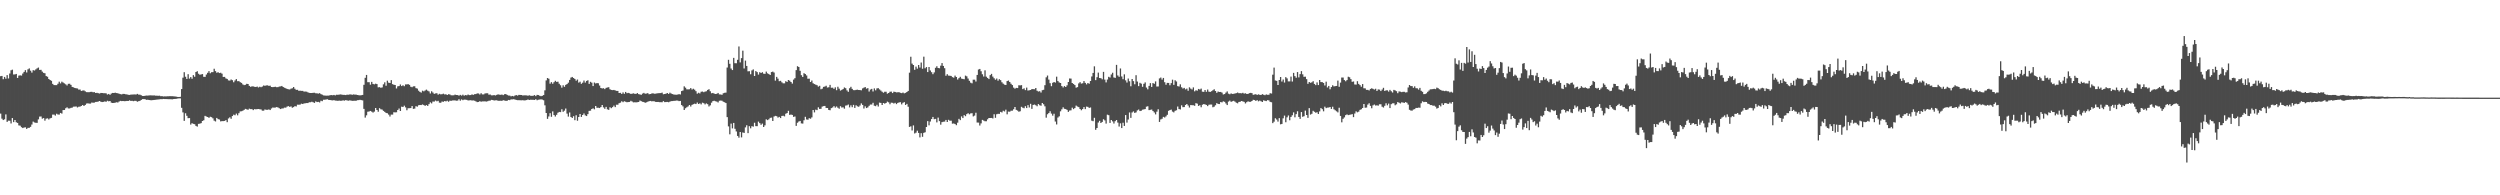 <?xml version="1.0" encoding="UTF-8"?>
<svg xmlns="http://www.w3.org/2000/svg" width="1920" height="150">
  <path d="M0 58.535h1v28.698H0zM1 58.310h1v32.848H1zM2 60.829h1v31.391H2zM3 59.094h1v32.543H3zM4 60.430h1v27.410H4zM5 57.688h1v35.911H5zM6 60.240h1v32.448H6zM7 56.493h1v36.231H7zM8 53.977h1v40.861H8zM9 53.503h1v37.168H9zM10 57.178h1v36.606H10zM11 57.159h1v35.007H11zM12 56.789h1v37.105H12zM13 59.867h1v34.562H13zM14 58.044h1v38.259H14zM15 57.876h1v38.645H15zM16 58.039h1v39.660H16zM17 56.455h1v41.882H17zM18 55.190h1v42.734H18zM19 53.886h1v43.890H19zM20 55.676h1v43.353H20zM21 53.265h1v44.962H21zM22 52.551h1v45.580H22zM23 54.271h1v43.138H23zM24 55.766h1v39.853H24zM25 53.874h1v39.492H25zM26 54.150h1v39.922H26zM27 53.285h1v41.007H27zM28 52.497h1v41.864H28zM29 51.892h1v39.815H29zM30 53.705h1v35.820H30zM31 53.630h1v35.822H31zM32 54.965h1v36.159H32zM33 55.937h1v34.752H33zM34 56.254h1v36.418H34zM35 58.403h1v32.744H35zM36 58.935h1v31.948H36zM37 60.684h1v31.059H37zM38 61.438h1v29.443H38zM39 62.048h1v28.464H39zM40 64.411h1v23.592H40zM41 65.335h1v22.674H41zM42 65.373h1v23.424H42zM43 65.367h1v21.990H43zM44 64.315h1v23.642H44zM45 62.733h1v25.278H45zM46 64.043h1v22.679H46zM47 62.702h1v24.567H47zM48 63.406h1v21.137H48zM49 64.057h1v20.409H49zM50 64.774h1v18.360H50zM51 65.649h1v16.757H51zM52 64.381h1v18.946H52zM53 64.289h1v19.018H53zM54 65.176h1v17.659H54zM55 66.744h1v15.912H55zM56 67.080h1v14.828H56zM57 67.578h1v14.315H57zM58 67.809h1v13.958H58zM59 67.946h1v14.570H59zM60 68.826h1v13.153H60zM61 68.762h1v13.117H61zM62 69.827h1v11.533H62zM63 69.555h1v11.092H63zM64 69.407h1v12.019H64zM65 70.152h1v10.425H65zM66 70.739h1v8.749H66zM67 70.817h1v8.547H67zM68 70.803h1v8.747H68zM69 70.556h1v9.024H69zM70 70.508h1v8.243H70zM71 70.869h1v8.034H71zM72 70.745h1v8.035H72zM73 71.444h1v6.849H73zM74 71.284h1v6.946H74zM75 71.587h1v6.394H75zM76 71.811h1v5.759H76zM77 71.356h1v6.840H77zM78 71.401h1v6.986H78zM79 71.592h1v6.645H79zM80 71.587h1v6.307H80zM81 71.671h1v6.513H81zM82 72.596h1v4.772H82zM83 72.143h1v5.663H83zM84 72.822h1v4.754H84zM85 71.842h1v6.995H85zM86 71.365h1v7.725H86zM87 71.443h1v7.593H87zM88 71.173h1v7.696H88zM89 71.459h1v7.058H89zM90 71.608h1v7.130H90zM91 72.009h1v5.985H91zM92 72.285h1v5.190H92zM93 72.507h1v5.163H93zM94 72.081h1v5.465H94zM95 72.128h1v5.589H95zM96 72.374h1v5.281H96zM97 72.517h1v5.017H97zM98 72.794h1v4.767H98zM99 72.911h1v4.145H99zM100 72.667h1v4.847H100zM101 72.613h1v4.785H101zM102 72.561h1v5.159H102zM103 72.523h1v4.898H103zM104 72.617h1v4.843H104zM105 72.073h1v6.039H105zM106 72.674h1v5.036H106zM107 72.718h1v4.765H107zM108 73.140h1v3.611H108zM109 73.664h1v2.469H109zM110 73.708h1v2.401H110zM111 73.504h1v2.748H111zM112 73.347h1v3.339H112zM113 73.429h1v3.167H113zM114 73.247h1v3.571H114zM115 73.237h1v3.716H115zM116 73.255h1v3.765H116zM117 73.311h1v3.531H117zM118 73.260h1v3.497H118zM119 73.456h1v3.186H119zM120 73.455h1v3.022H120zM121 73.599h1v2.774H121zM122 73.468h1v2.833H122zM123 73.891h1v2.234H123zM124 73.854h1v2.348H124zM125 74.099h1v1.891H125zM126 73.980h1v2.087H126zM127 74.033h1v2.069H127zM128 73.929h1v2.223H128zM129 73.947h1v2.236H129zM130 73.835h1v2.362H130zM131 73.864h1v2.368H131zM132 73.900h1v2.380H132zM133 74.002h1v2.017H133zM134 74.092h1v1.885H134zM135 74.219h1v1.644H135zM136 74.451h1v1.208H136zM137 74.473h1v1.059H137zM138 74.358h1v1.233H138zM139 68.426h1v14.381H139zM140 59.669h1v26.667H140zM141 55.430h1v37.403H141zM142 58.910h1v28.091H142zM143 60.612h1v28.335H143zM144 56.966h1v33.830H144zM145 60.372h1v30.326H145zM146 59.206h1v36.470H146zM147 60.459h1v34.149H147zM148 57.708h1v37.427H148zM149 58.910h1v36.499H149zM150 55.308h1v41.347H150zM151 54.698h1v42.535H151zM152 56.616h1v38.526H152zM153 57.394h1v37.584H153zM154 57.124h1v37.453H154zM155 56.886h1v36.044H155zM156 58.985h1v33.369H156zM157 59.014h1v29.996H157zM158 57.253h1v32.247H158zM159 55.914h1v33.943H159zM160 54.627h1v35.886H160zM161 56.290h1v33.352H161zM162 55.446h1v34.545H162zM163 55.403h1v35.453H163zM164 52.777h1v39.895H164zM165 54.633h1v38.642H165zM166 55.878h1v34.696H166zM167 55.430h1v36.078H167zM168 56.118h1v35.704H168zM169 55.843h1v37.396H169zM170 56.565h1v36.472H170zM171 59.075h1v33.942H171zM172 59.035h1v33.826H172zM173 60.191h1v32.062H173zM174 60.622h1v33.235H174zM175 61.754h1v29.232H175zM176 61.893h1v28.214H176zM177 61.034h1v30.193H177zM178 61.587h1v27.550H178zM179 63.167h1v24.917H179zM180 61.810h1v26.697H180zM181 60.721h1v26.515H181zM182 62.354h1v26.196H182zM183 62.335h1v24.625H183zM184 63.145h1v22.419H184zM185 63.664h1v21.805H185zM186 64.837h1v20.210H186zM187 65.401h1v18.958H187zM188 65.147h1v18.462H188zM189 64.339h1v19.643H189zM190 64.526h1v19.823H190zM191 65.961h1v17.511H191zM192 66.639h1v17.200H192zM193 66.316h1v17.509H193zM194 66.356h1v18.215H194zM195 66.668h1v17.141H195zM196 66.813h1v17.170H196zM197 66.450h1v17.367H197zM198 67.181h1v16.514H198zM199 66.613h1v17.279H199zM200 66.963h1v17.104H200zM201 66.457h1v18.540H201zM202 65.623h1v19.392H202zM203 65.877h1v18.167H203zM204 65.565h1v18.778H204zM205 65.545h1v18.780H205zM206 65.961h1v18.073H206zM207 65.789h1v18.721H207zM208 66.837h1v16.480H208zM209 66.897h1v15.683H209zM210 66.768h1v15.945H210zM211 66.599h1v16.001H211zM212 66.962h1v15.245H212zM213 66.942h1v15.589H213zM214 66.479h1v16.654H214zM215 66.330h1v17.410H215zM216 65.978h1v17.326H216zM217 66.792h1v16.437H217zM218 67.365h1v15.262H218zM219 67.772h1v14.938H219zM220 68.311h1v13.536H220zM221 68.573h1v12.927H221zM222 68.688h1v13.391H222zM223 68.109h1v13.602H223zM224 67.787h1v14.955H224zM225 66.823h1v15.451H225zM226 68.172h1v13.348H226zM227 68.999h1v12.776H227zM228 68.961h1v11.426H228zM229 69.743h1v10.698H229zM230 69.632h1v10.696H230zM231 69.810h1v9.797H231zM232 69.779h1v10.118H232zM233 70.332h1v9.152H233zM234 70.321h1v8.968H234zM235 70.399h1v8.763H235zM236 70.904h1v8.274H236zM237 71.313h1v7.248H237zM238 71.437h1v7.115H238zM239 71.448h1v6.675H239zM240 71.261h1v7.272H240zM241 71.215h1v7.832H241zM242 71.625h1v6.243H242zM243 71.698h1v6.682H243zM244 71.867h1v6.387H244zM245 71.523h1v7.187H245zM246 72.296h1v5.071H246zM247 72.717h1v5.005H247zM248 73.251h1v3.366H248zM249 73.394h1v3.183H249zM250 73.469h1v2.911H250zM251 73.422h1v2.821H251zM252 73.437h1v3.297H252zM253 73.131h1v3.691H253zM254 73.005h1v4.007H254zM255 73.148h1v3.936H255zM256 72.900h1v4.013H256zM257 73.289h1v3.952H257zM258 72.766h1v4.572H258zM259 72.823h1v4.622H259zM260 72.644h1v4.640H260zM261 72.509h1v4.909H261zM262 72.657h1v4.725H262zM263 72.875h1v4.160H263zM264 72.862h1v4.444H264zM265 72.997h1v3.911H265zM266 72.682h1v4.447H266zM267 72.766h1v4.582H267zM268 72.560h1v4.551H268zM269 72.500h1v4.720H269zM270 72.793h1v4.652H270zM271 72.477h1v4.919H271zM272 72.652h1v4.715H272zM273 72.635h1v4.786H273zM274 72.976h1v3.953H274zM275 73.109h1v3.813H275zM276 73.276h1v3.386H276zM277 73.100h1v3.805H277zM278 72.911h1v4.176H278zM279 65.110h1v18.488H279zM280 59.748h1v30.566H280zM281 57.533h1v31.027H281zM282 63.118h1v22.675H282zM283 63.118h1v22.509H283zM284 65.006h1v20.209H284zM285 62.871h1v22.868H285zM286 64.451h1v22.025H286zM287 64.757h1v20.957H287zM288 64.277h1v18.666H288zM289 64.543h1v19.927H289zM290 67.054h1v18.766H290zM291 66.921h1v16.180H291zM292 67.438h1v16.504H292zM293 67.126h1v17.040H293zM294 64.749h1v20.418H294zM295 63.223h1v22.708H295zM296 65.846h1v20.902H296zM297 61.932h1v25.060H297zM298 63.484h1v24.528H298zM299 63.730h1v25.782H299zM300 61.525h1v26.488H300zM301 64.623h1v23.395H301zM302 65.056h1v21.157H302zM303 65.261h1v21.082H303zM304 67.935h1v18.303H304zM305 66.278h1v18.227H305zM306 66.105h1v17.244H306zM307 64.878h1v20.358H307zM308 66.123h1v15.812H308zM309 65.508h1v16.687H309zM310 66.192h1v14.941H310zM311 64.801h1v17.690H311zM312 64.804h1v19.887H312zM313 64.615h1v18.517H313zM314 65.162h1v17.932H314zM315 66.604h1v16.415H315zM316 66.953h1v14.515H316zM317 66.316h1v17.304H317zM318 66.276h1v17.127H318zM319 67.707h1v13.860H319zM320 68.066h1v13.836H320zM321 69.645h1v11.222H321zM322 70.531h1v10.085H322zM323 71.139h1v9.543H323zM324 69.645h1v10.598H324zM325 70.129h1v10.566H325zM326 69.492h1v11.829H326zM327 68.803h1v11.893H327zM328 69.658h1v11.724H328zM329 70.192h1v9.789H329zM330 71.800h1v6.787H330zM331 70.106h1v9.317H331zM332 71.079h1v6.899H332zM333 72.108h1v5.946H333zM334 71.712h1v5.500H334zM335 71.591h1v6.247H335zM336 72.700h1v4.709H336zM337 72.025h1v6.807H337zM338 72.436h1v6.517H338zM339 72.352h1v5.636H339zM340 71.934h1v6.238H340zM341 72.494h1v5.114H341zM342 72.372h1v5.482H342zM343 72.980h1v4.399H343zM344 72.364h1v5.773H344zM345 72.539h1v4.752H345zM346 73.145h1v4.329H346zM347 73.214h1v3.953H347zM348 73.140h1v3.953H348zM349 72.648h1v4.451H349zM350 72.970h1v4.375H350zM351 73.012h1v4.229H351zM352 73.467h1v2.709H352zM353 72.866h1v4.514H353zM354 73.402h1v2.914H354zM355 72.705h1v4.264H355zM356 73.450h1v3.041H356zM357 73.029h1v3.512H357zM358 73.204h1v3.493H358zM359 72.600h1v4.536H359zM360 73.061h1v3.989H360zM361 73.035h1v3.908H361zM362 72.510h1v4.676H362zM363 72.855h1v4.259H363zM364 72.358h1v5.016H364zM365 72.235h1v5.615H365zM366 71.733h1v6.724H366zM367 71.792h1v6.517H367zM368 72.545h1v5.187H368zM369 71.599h1v6.545H369zM370 72.497h1v5.368H370zM371 72.493h1v5.359H371zM372 71.765h1v6.074H372zM373 71.617h1v6.421H373zM374 71.641h1v6.140H374zM375 72.715h1v4.665H375zM376 72.580h1v4.667H376zM377 73.190h1v3.494H377zM378 73.236h1v3.617H378zM379 72.989h1v4.195H379zM380 73.309h1v3.749H380zM381 72.858h1v4.153H381zM382 72.435h1v4.976H382zM383 72.729h1v4.675H383zM384 72.785h1v4.575H384zM385 72.589h1v4.902H385zM386 73.054h1v3.886H386zM387 72.351h1v4.838H387zM388 72.225h1v5.251H388zM389 72.847h1v4.557H389zM390 73.372h1v3.356H390zM391 73.417h1v3.511H391zM392 73.998h1v2.364H392zM393 73.673h1v2.681H393zM394 73.960h1v2.242H394zM395 73.371h1v3.089H395zM396 73.013h1v3.747H396zM397 73.410h1v3.536H397zM398 72.856h1v4.118H398zM399 72.928h1v4.076H399zM400 72.985h1v4.056H400zM401 73.295h1v3.635H401zM402 73.217h1v3.947H402zM403 73.239h1v3.813H403zM404 73.291h1v3.537H404zM405 73.516h1v2.896H405zM406 73.174h1v3.632H406zM407 73.548h1v3.024H407zM408 73.603h1v3.029H408zM409 73.519h1v3.106H409zM410 73.027h1v3.757H410zM411 73.820h1v2.373H411zM412 72.878h1v4.111H412zM413 73.033h1v3.569H413zM414 73.539h1v2.929H414zM415 73.872h1v2.421H415zM416 73.587h1v2.932H416zM417 73.017h1v3.998H417zM418 69.363h1v11.514H418zM419 61.738h1v25.026H419zM420 59.909h1v31.365H420zM421 60.475h1v28.978H421zM422 64.270h1v22.691H422zM423 63.053h1v26.649H423zM424 64.285h1v21.282H424zM425 63.154h1v25.197H425zM426 62.052h1v27.470H426zM427 62.857h1v25.292H427zM428 62.744h1v23.837H428zM429 64.310h1v21.630H429zM430 65.481h1v20.648H430zM431 67.352h1v16.560H431zM432 65.478h1v20.383H432zM433 66.670h1v18.304H433zM434 65.159h1v18.182H434zM435 64.576h1v22.651H435zM436 63.495h1v26.035H436zM437 61.400h1v24.948H437zM438 59.604h1v30.244H438zM439 59.099h1v31.542H439zM440 59.910h1v29.356H440zM441 60.603h1v31.688H441zM442 61.944h1v26.570H442zM443 61.092h1v31.636H443zM444 63.453h1v26.404H444zM445 62.733h1v24.799H445zM446 64.334h1v25.494H446zM447 63.514h1v24.820H447zM448 61.860h1v25.299H448zM449 63.424h1v25.212H449zM450 62.179h1v26.952H450zM451 61.668h1v25.973H451zM452 64.388h1v20.775H452zM453 62.842h1v22.128H453zM454 63.493h1v20.222H454zM455 66.120h1v17.098H455zM456 63.365h1v20.621H456zM457 64.114h1v17.308H457zM458 63.794h1v18.986H458zM459 63.926h1v18.789H459zM460 65.701h1v17.309H460zM461 67.571h1v14.663H461zM462 67.936h1v12.720H462zM463 67.742h1v14.719H463zM464 68.443h1v15.139H464zM465 67.479h1v14.601H465zM466 67.168h1v16.792H466zM467 66.946h1v17.452H467zM468 68.550h1v13.831H468zM469 69.047h1v14.025H469zM470 69.210h1v13.087H470zM471 69.085h1v12.018H471zM472 69.449h1v12.806H472zM473 69.776h1v10.634H473zM474 69.838h1v10.577H474zM475 71.402h1v7.863H475zM476 71.265h1v7.559H476zM477 72.134h1v5.655H477zM478 70.963h1v7.528H478zM479 72.047h1v5.741H479zM480 70.584h1v7.549H480zM481 71.574h1v6.969H481zM482 71.313h1v7.060H482zM483 71.631h1v6.668H483zM484 72.157h1v5.235H484zM485 71.932h1v6.056H485zM486 71.666h1v7.001H486zM487 72.056h1v6.483H487zM488 72.096h1v6.534H488zM489 71.492h1v6.999H489zM490 72.274h1v6.081H490zM491 72.529h1v4.688H491zM492 72.826h1v4.913H492zM493 71.884h1v6.302H493zM494 71.328h1v7.053H494zM495 72.012h1v6.916H495zM496 71.826h1v6.788H496zM497 71.515h1v6.642H497zM498 72.392h1v5.321H498zM499 72.173h1v5.356H499zM500 71.839h1v5.975H500zM501 71.612h1v6.108H501zM502 71.974h1v5.832H502zM503 71.940h1v6.297H503zM504 71.751h1v6.589H504zM505 71.585h1v6.693H505zM506 71.514h1v6.961H506zM507 71.473h1v7.014H507zM508 71.126h1v7.414H508zM509 72.392h1v5.299H509zM510 72.197h1v6.246H510zM511 71.914h1v6.498H511zM512 71.420h1v6.839H512zM513 72.152h1v6.384H513zM514 71.187h1v6.916H514zM515 71.833h1v5.860H515zM516 72.241h1v5.392H516zM517 72.628h1v4.849H517zM518 72.724h1v4.688H518zM519 72.741h1v4.470H519zM520 72.616h1v4.660H520zM521 72.288h1v5.369H521zM522 72.542h1v4.973H522zM523 69.952h1v10.753H523zM524 69.524h1v12.169H524zM525 66.316h1v18.151H525zM526 67.347h1v15.811H526zM527 68.625h1v13.738H527zM528 68.678h1v13.017H528zM529 68.533h1v12.116H529zM530 67.647h1v14.177H530zM531 68.771h1v11.751H531zM532 68.136h1v11.894H532zM533 68.854h1v10.746H533zM534 70.058h1v9.864H534zM535 71.950h1v6.782H535zM536 71.227h1v8.634H536zM537 71.705h1v7.641H537zM538 70.436h1v9.728H538zM539 70.281h1v8.553H539zM540 70.786h1v8.477H540zM541 70.370h1v9.812H541zM542 70.082h1v9.351H542zM543 69.081h1v10.953H543zM544 68.509h1v13.265H544zM545 70.100h1v10.789H545zM546 71.613h1v7.221H546zM547 71.381h1v6.267H547zM548 71.865h1v5.518H548zM549 72.167h1v5.613H549zM550 72.027h1v6.026H550zM551 71.372h1v7.303H551zM552 72.508h1v4.845H552zM553 72.569h1v4.614H553zM554 72.803h1v4.552H554zM555 71.650h1v6.484H555zM556 71.274h1v7.248H556zM557 71.133h1v8.022H557zM558 51.877h1v38.095H558zM559 45.915h1v51.138H559zM560 49.001h1v54.159H560zM561 52.636h1v42.295H561zM562 53.834h1v44.775H562zM563 44.417h1v50.014H563zM564 48.536h1v50.359H564zM565 48.573h1v52.400H565zM566 45.945h1v58.469H566zM567 35.709h1v70.038H567zM568 47.937h1v53.430H568zM569 44.656h1v60.848H569zM570 38.925h1v62.793H570zM571 52.582h1v49.515H571zM572 46.552h1v51.270H572zM573 50.626h1v45.566H573zM574 54.801h1v47.462H574zM575 54.705h1v42.206H575zM576 57.052h1v41.500H576zM577 54.059h1v42.853H577zM578 53.309h1v43.958H578zM579 58.390h1v35.873H579zM580 54.596h1v42.278H580zM581 55.391h1v41.508H581zM582 57.278h1v36.135H582zM583 55.429h1v39.119H583zM584 56.061h1v39.804H584zM585 55.440h1v39.503H585zM586 56.596h1v40.920H586zM587 56.743h1v39.512H587zM588 54.971h1v36.662H588zM589 56.311h1v35.939H589zM590 56.862h1v34.801H590zM591 57.616h1v32.898H591zM592 55.325h1v34.984H592zM593 54.983h1v37.920H593zM594 55.688h1v33.806H594zM595 61.914h1v27.087H595zM596 59.038h1v30.202H596zM597 60.427h1v29.895H597zM598 62.350h1v27.397H598zM599 62.045h1v28.638H599zM600 63.255h1v25.790H600zM601 64.023h1v24.870H601zM602 64.017h1v25.384H602zM603 62.379h1v24.970H603zM604 62.911h1v23.920H604zM605 61.460h1v23.625H605zM606 61.977h1v26.233H606zM607 62.983h1v24.970H607zM608 64.207h1v24.086H608zM609 61.155h1v28.592H609zM610 60.074h1v29.373H610zM611 53.846h1v42.803H611zM612 50.853h1v43.427H612zM613 51.481h1v41.853H613zM614 54.369h1v38.533H614zM615 57.740h1v37.040H615zM616 59.061h1v35.872H616zM617 56.206h1v36.157H617zM618 56.905h1v32.791H618zM619 57.963h1v33.790H619zM620 60.451h1v31.519H620zM621 60.433h1v30.326H621zM622 62.992h1v28.196H622zM623 61.853h1v28.323H623zM624 63.956h1v20.523H624zM625 64.551h1v21.781H625zM626 65.002h1v19.229H626zM627 65.457h1v19.117H627zM628 66.506h1v15.910H628zM629 65.902h1v17.771H629zM630 68.558h1v15.018H630zM631 68.121h1v13.768H631zM632 66.722h1v14.789H632zM633 66.443h1v14.904H633zM634 65.842h1v17.035H634zM635 67.231h1v15.700H635zM636 67.023h1v17.381H636zM637 65.200h1v19.490H637zM638 67.397h1v15.664H638zM639 67.329h1v15.214H639zM640 68.243h1v13.281H640zM641 67.085h1v15.530H641zM642 69.296h1v12.486H642zM643 66.599h1v16.152H643zM644 68.089h1v15.409H644zM645 69.582h1v11.973H645zM646 68.993h1v13.607H646zM647 68.407h1v14.003H647zM648 67.190h1v16.268H648zM649 67.725h1v13.394H649zM650 69.431h1v11.440H650zM651 70.492h1v9.778H651zM652 67.772h1v14.721H652zM653 66.642h1v14.264H653zM654 68.225h1v14.090H654zM655 69.199h1v11.337H655zM656 69.275h1v13.618H656zM657 69.013h1v11.841H657zM658 68.865h1v12.819H658zM659 69.103h1v12.945H659zM660 69.195h1v11.845H660zM661 69.385h1v10.016H661zM662 67.872h1v12.702H662zM663 67.325h1v16.003H663zM664 66.887h1v14.754H664zM665 68.107h1v14.887H665zM666 67.706h1v14.783H666zM667 70.280h1v10.983H667zM668 68.772h1v11.494H668zM669 68.270h1v12.017H669zM670 70.251h1v8.691H670zM671 67.898h1v13.307H671zM672 69.362h1v12.178H672zM673 67.887h1v12.588H673zM674 67.675h1v14.130H674zM675 68.638h1v10.145H675zM676 69.556h1v9.474H676zM677 70.446h1v10.207H677zM678 71.213h1v7.885H678zM679 70.454h1v9.174H679zM680 70.434h1v8.688H680zM681 71.933h1v6.113H681zM682 71.402h1v7.174H682zM683 70.429h1v9.666H683zM684 70.330h1v8.529H684zM685 71.475h1v7.478H685zM686 70.426h1v9.097H686zM687 70.610h1v8.347H687zM688 70.986h1v8.963H688zM689 70.876h1v8.183H689zM690 70.825h1v7.839H690zM691 71.281h1v7.228H691zM692 71.511h1v8.678H692zM693 71.043h1v7.890H693zM694 71.678h1v6.762H694zM695 71.318h1v9.304H695zM696 70.653h1v9.130H696zM697 69.858h1v12.123H697zM698 55.833h1v41.629H698zM699 43.559h1v53.469H699zM700 48.830h1v51.362H700zM701 49.920h1v46.389H701zM702 53.622h1v48.861H702zM703 51.141h1v50.764H703zM704 52.730h1v47.646H704zM705 49.931h1v52.151H705zM706 51.861h1v53.642H706zM707 48.020h1v54.295H707zM708 52.771h1v52.304H708zM709 43.505h1v58.547H709zM710 52.442h1v49.153H710zM711 51.529h1v46.015H711zM712 55.327h1v37.715H712zM713 51.432h1v44.819H713zM714 54.114h1v39.250H714zM715 55.446h1v35.979H715zM716 56.979h1v32.810H716zM717 55.624h1v35.911H717zM718 52.091h1v39.174H718zM719 50.907h1v43.102H719zM720 52.237h1v38.061H720zM721 52.416h1v40.602H721zM722 50.419h1v45.323H722zM723 48.428h1v45.365H723zM724 50.617h1v42.871H724zM725 52.356h1v41.043H725zM726 58.165h1v33.950H726zM727 56.977h1v36.714H727zM728 58.053h1v33.929H728zM729 58.185h1v34.524H729zM730 58.306h1v34.363H730zM731 59.235h1v35.750H731zM732 59.631h1v35.171H732zM733 58.065h1v37.197H733zM734 59.126h1v37.044H734zM735 61.061h1v33.141H735zM736 59.986h1v31.279H736zM737 59.001h1v33.276H737zM738 60.374h1v29.004H738zM739 60.637h1v30.060H739zM740 60.887h1v27.553H740zM741 58.069h1v31.195H741zM742 58.616h1v29.042H742zM743 60.317h1v26.638H743zM744 62.071h1v25.747H744zM745 63.482h1v23.600H745zM746 64.023h1v22.906H746zM747 61.185h1v28.221H747zM748 61.190h1v27.578H748zM749 62.633h1v23.927H749zM750 57.542h1v36.583H750zM751 53.426h1v40.718H751zM752 52.938h1v43.480H752zM753 54.729h1v40.018H753zM754 57.027h1v35.008H754zM755 58.790h1v33.852H755zM756 54.002h1v39.134H756zM757 58.886h1v34.235H757zM758 59.835h1v31.828H758zM759 60.731h1v29.908H759zM760 57.696h1v32.944H760zM761 56.707h1v33.887H761zM762 58.843h1v32.117H762zM763 60.110h1v27.657H763zM764 61.222h1v29.236H764zM765 60.322h1v27.422H765zM766 61.961h1v25.424H766zM767 60.812h1v26.650H767zM768 61.523h1v24.416H768zM769 63.188h1v23.209H769zM770 64.270h1v20.758H770zM771 65.048h1v20.573H771zM772 65.289h1v18.931H772zM773 62.250h1v25.547H773zM774 61.826h1v23.858H774zM775 62.972h1v22.823H775zM776 64.313h1v20.738H776zM777 65.338h1v19.673H777zM778 67.295h1v16.644H778zM779 68.086h1v14.088H779zM780 67.496h1v16.903H780zM781 67.615h1v17.322H781zM782 65.462h1v20.356H782zM783 65.598h1v19.870H783zM784 65.384h1v16.649H784zM785 68.433h1v14.326H785zM786 67.845h1v15.314H786zM787 69.235h1v12.308H787zM788 67.277h1v15.700H788zM789 69.542h1v11.196H789zM790 69.304h1v13.218H790zM791 69.120h1v10.609H791zM792 68.401h1v15.218H792zM793 68.439h1v12.138H793zM794 68.561h1v11.743H794zM795 67.601h1v13.222H795zM796 69.666h1v11.941H796zM797 70.281h1v9.634H797zM798 70.055h1v10.785H798zM799 71.089h1v10.100H799zM800 69.260h1v9.840H800zM801 68.946h1v11.123H801zM802 65.408h1v16.253H802zM803 59.373h1v31.007H803zM804 57.987h1v29.753H804zM805 61.129h1v25.730H805zM806 63.913h1v21.523H806zM807 66.183h1v21.067H807zM808 63.611h1v25.217H808zM809 63.000h1v24.349H809zM810 63.459h1v29.876H810zM811 58.856h1v36.736H811zM812 62.263h1v28.018H812zM813 63.323h1v26.003H813zM814 63.739h1v21.758H814zM815 66.108h1v17.861H815zM816 67.184h1v15.232H816zM817 66.086h1v17.455H817zM818 66.840h1v16.931H818zM819 65.526h1v18.853H819zM820 62.979h1v22.929H820zM821 60.252h1v24.630H821zM822 60.381h1v24.360H822zM823 63.760h1v18.946H823zM824 64.443h1v19.380H824zM825 65.308h1v17.663H825zM826 67.331h1v13.793H826zM827 66.922h1v14.904H827zM828 64.053h1v18.234H828zM829 63.076h1v20.615H829zM830 64.220h1v20.456H830zM831 63.940h1v19.815H831zM832 62.276h1v19.948H832zM833 63.660h1v20.148H833zM834 64.830h1v17.051H834zM835 63.765h1v18.327H835zM836 64.300h1v18.586H836zM837 62.194h1v20.344H837zM838 58.709h1v33.985H838zM839 56.013h1v37.089H839zM840 50.959h1v39.523H840zM841 61.537h1v38.153H841zM842 59.267h1v39.018H842zM843 55.746h1v38.345H843zM844 59.894h1v32.860H844zM845 60.067h1v34.401H845zM846 60.929h1v32.708H846zM847 55.210h1v36.397H847zM848 61.157h1v31.322H848zM849 63.303h1v31.628H849zM850 61.107h1v26.974H850zM851 58.993h1v29.499H851zM852 59.525h1v34.888H852zM853 57.167h1v34.983H853zM854 55.881h1v37.336H854zM855 59.516h1v35.336H855zM856 59.813h1v33.266H856zM857 49.794h1v42.387H857zM858 57.977h1v36.157H858zM859 58.993h1v38.202H859zM860 52.601h1v42.109H860zM861 58.742h1v39.606H861zM862 60.805h1v33.447H862zM863 57.100h1v39.610H863zM864 61.699h1v26.693H864zM865 63.400h1v30.747H865zM866 60.295h1v31.530H866zM867 62.413h1v23.956H867zM868 66.240h1v24.259H868zM869 60.674h1v25.682H869zM870 62.331h1v23.224H870zM871 64.740h1v21.981H871zM872 57.765h1v28.549H872zM873 62.638h1v22.143H873zM874 66.139h1v17.981H874zM875 63.599h1v21.715H875zM876 64.241h1v20.823H876zM877 66.667h1v17.559H877zM878 64.354h1v19.668H878zM879 63.286h1v20.482H879zM880 67.214h1v14.690H880zM881 68.616h1v12.983H881zM882 65.922h1v18.638H882zM883 63.825h1v20.513H883zM884 66.782h1v17.352H884zM885 63.799h1v21.521H885zM886 64.368h1v22.009H886zM887 62.501h1v25.364H887zM888 66.439h1v19.323H888zM889 66.382h1v17.555H889zM890 60.197h1v33.435H890zM891 59.566h1v32.161H891zM892 61.123h1v30.048H892zM893 59.854h1v29.877H893zM894 63.134h1v27.125H894zM895 65.055h1v24.362H895zM896 63.628h1v24.527H896zM897 63.698h1v21.411H897zM898 65.474h1v19.070H898zM899 63.846h1v20.345H899zM900 61.176h1v24.514H900zM901 65.155h1v21.151H901zM902 61.638h1v23.437H902zM903 62.541h1v22.141H903zM904 66.169h1v15.649H904zM905 66.465h1v17.286H905zM906 64.771h1v19.316H906zM907 67.041h1v13.877H907zM908 67.975h1v14.354H908zM909 67.461h1v14.769H909zM910 68.671h1v11.981H910zM911 68.022h1v11.835H911zM912 69.696h1v11.327H912zM913 67.084h1v15.520H913zM914 68.069h1v12.644H914zM915 68.728h1v12.047H915zM916 67.105h1v13.743H916zM917 70.149h1v11.104H917zM918 69.304h1v9.921H918zM919 69.649h1v9.972H919zM920 68.303h1v13.045H920zM921 68.781h1v12.033H921zM922 68.055h1v14.312H922zM923 70.390h1v10.042H923zM924 70.546h1v9.391H924zM925 69.116h1v11.077H925zM926 70.519h1v10.046H926zM927 68.757h1v12.735H927zM928 70.408h1v10.049H928zM929 70.606h1v9.697H929zM930 70.064h1v10.230H930zM931 69.335h1v13.050H931zM932 68.534h1v13.410H932zM933 69.901h1v10.943H933zM934 71.268h1v7.941H934zM935 70.324h1v9.506H935zM936 70.679h1v9.265H936zM937 70.586h1v7.788H937zM938 71.118h1v7.538H938zM939 72.531h1v5.274H939zM940 72.226h1v5.975H940zM941 71.111h1v8.365H941zM942 70.196h1v10.510H942zM943 71.961h1v6.081H943zM944 72.400h1v4.861H944zM945 71.732h1v6.506H945zM946 72.135h1v5.651H946zM947 72.038h1v5.361H947zM948 71.759h1v6.317H948zM949 71.526h1v7.364H949zM950 71.046h1v8.309H950zM951 71.592h1v6.699H951zM952 71.510h1v6.611H952zM953 71.672h1v5.914H953zM954 71.267h1v6.617H954zM955 71.876h1v6.373H955zM956 71.613h1v7.837H956zM957 72.133h1v6.376H957zM958 72.135h1v5.681H958zM959 71.516h1v6.673H959zM960 71.330h1v6.835H960zM961 71.530h1v6.015H961zM962 72.801h1v3.847H962zM963 72.549h1v4.307H963zM964 72.342h1v5.173H964zM965 72.902h1v3.987H965zM966 72.436h1v5.396H966zM967 72.789h1v4.455H967zM968 72.972h1v4.802H968zM969 72.310h1v6.042H969zM970 72.742h1v4.317H970zM971 73.105h1v4.312H971zM972 72.502h1v5.149H972zM973 72.808h1v4.086H973zM974 72.756h1v4.370H974zM975 71.596h1v6.653H975zM976 71.837h1v6.727H976zM977 57.333h1v37.248H977zM978 51.908h1v41.547H978zM979 61.821h1v29.032H979zM980 62.095h1v29.693H980zM981 65.296h1v28.119H981zM982 61.423h1v29.311H982zM983 59.138h1v36.327H983zM984 62.632h1v32.533H984zM985 61.090h1v29.778H985zM986 63.383h1v25.405H986zM987 59.249h1v34.627H987zM988 60.196h1v29.904H988zM989 62.533h1v26.144H989zM990 62.502h1v29.863H990zM991 58.806h1v30.984H991zM992 62.640h1v25.875H992zM993 55.943h1v30.399H993zM994 58.478h1v31.657H994zM995 59.684h1v27.947H995zM996 55.350h1v30.118H996zM997 59.430h1v30.372H997zM998 56.928h1v34.355H998zM999 54.654h1v31.422H999zM1000 57.099h1v32.622H1000zM1001 58.996h1v30.256H1001zM1002 58.868h1v26.064H1002zM1003 60.770h1v27.540H1003zM1004 64.367h1v26.144H1004zM1005 62.999h1v20.033H1005zM1006 63.569h1v24.463H1006zM1007 63.222h1v24.187H1007zM1008 62.377h1v22.706H1008zM1009 64.441h1v21.425H1009zM1010 65.380h1v21.224H1010zM1011 63.263h1v22.969H1011zM1012 65.322h1v22.239H1012zM1013 61.421h1v24.123H1013zM1014 63.036h1v19.956H1014zM1015 63.058h1v20.830H1015zM1016 63.709h1v21.805H1016zM1017 65.633h1v16.285H1017zM1018 62.716h1v20.334H1018zM1019 67.152h1v15.486H1019zM1020 65.982h1v16.625H1020zM1021 68.551h1v13.613H1021zM1022 66.890h1v16.790H1022zM1023 65.503h1v16.480H1023zM1024 66.359h1v17.597H1024zM1025 66.140h1v18.579H1025zM1026 66.003h1v19.498H1026zM1027 61.910h1v24.415H1027zM1028 66.686h1v16.060H1028zM1029 63.413h1v25.608H1029zM1030 59.531h1v34.418H1030zM1031 59.545h1v31.698H1031zM1032 61.469h1v28.672H1032zM1033 62.387h1v26.051H1033zM1034 61.498h1v26.360H1034zM1035 58.955h1v29.452H1035zM1036 59.336h1v28.818H1036zM1037 60.783h1v27.167H1037zM1038 62.843h1v24.786H1038zM1039 62.541h1v27.412H1039zM1040 64.872h1v22.303H1040zM1041 64.991h1v20.537H1041zM1042 62.351h1v23.914H1042zM1043 64.428h1v21.357H1043zM1044 65.378h1v18.977H1044zM1045 66.620h1v17.320H1045zM1046 64.552h1v18.390H1046zM1047 67.773h1v12.081H1047zM1048 67.900h1v14.855H1048zM1049 69.034h1v13.532H1049zM1050 69.039h1v11.304H1050zM1051 69.464h1v9.868H1051zM1052 68.300h1v12.991H1052zM1053 67.809h1v15.316H1053zM1054 68.260h1v12.640H1054zM1055 68.738h1v11.549H1055zM1056 68.133h1v12.894H1056zM1057 69.847h1v11.050H1057zM1058 68.678h1v12.493H1058zM1059 68.815h1v11.272H1059zM1060 69.927h1v10.146H1060zM1061 68.755h1v13.238H1061zM1062 67.455h1v15.140H1062zM1063 69.852h1v11.379H1063zM1064 69.353h1v9.934H1064zM1065 69.384h1v11.488H1065zM1066 70.368h1v9.187H1066zM1067 69.009h1v14.004H1067zM1068 70.101h1v9.901H1068zM1069 71.088h1v8.270H1069zM1070 69.031h1v10.266H1070zM1071 69.423h1v11.427H1071zM1072 70.041h1v10.075H1072zM1073 71.580h1v6.820H1073zM1074 70.198h1v8.685H1074zM1075 70.386h1v9.057H1075zM1076 70.735h1v7.852H1076zM1077 70.479h1v8.287H1077zM1078 70.520h1v8.541H1078zM1079 71.034h1v7.336H1079zM1080 70.867h1v8.043H1080zM1081 67.161h1v13.159H1081zM1082 65.284h1v19.041H1082zM1083 66.109h1v18.790H1083zM1084 66.168h1v18.814H1084zM1085 67.406h1v16.691H1085zM1086 66.298h1v17.509H1086zM1087 67.760h1v15.111H1087zM1088 67.820h1v15.095H1088zM1089 68.793h1v13.827H1089zM1090 67.481h1v15.280H1090zM1091 69.751h1v9.564H1091zM1092 70.521h1v7.313H1092zM1093 72.282h1v6.175H1093zM1094 72.228h1v6.022H1094zM1095 71.679h1v6.666H1095zM1096 70.507h1v9.081H1096zM1097 69.509h1v10.370H1097zM1098 68.603h1v12.090H1098zM1099 68.536h1v12.132H1099zM1100 68.383h1v12.818H1100zM1101 68.224h1v12.924H1101zM1102 68.437h1v13.461H1102zM1103 67.284h1v16.107H1103zM1104 67.747h1v15.126H1104zM1105 68.571h1v12.178H1105zM1106 69.087h1v12.652H1106zM1107 69.620h1v9.736H1107zM1108 69.665h1v10.981H1108zM1109 69.998h1v9.333H1109zM1110 69.692h1v9.424H1110zM1111 70.112h1v9.544H1111zM1112 70.124h1v9.668H1112zM1113 70.979h1v7.753H1113zM1114 70.473h1v9.101H1114zM1115 71.108h1v7.229H1115zM1116 61.855h1v24.324H1116zM1117 44.814h1v50.858H1117zM1118 48.955h1v58.767H1118zM1119 49.516h1v51.199H1119zM1120 46.334h1v50.948H1120zM1121 53.415h1v42.851H1121zM1122 48.283h1v51.763H1122zM1123 54.441h1v46.871H1123zM1124 48.284h1v53.092H1124zM1125 48.910h1v61.579H1125zM1126 36.078h1v70.377H1126zM1127 48.022h1v57.276H1127zM1128 37.945h1v63.377H1128zM1129 47.544h1v57.108H1129zM1130 39.386h1v59.940H1130zM1131 51.456h1v50.289H1131zM1132 42.093h1v63.100H1132zM1133 49.213h1v56.539H1133zM1134 52.785h1v57.299H1134zM1135 54.877h1v52.939H1135zM1136 52.647h1v55.308H1136zM1137 53.016h1v50.596H1137zM1138 50.809h1v54.396H1138zM1139 52.300h1v51.567H1139zM1140 56.049h1v38.950H1140zM1141 53.691h1v44.678H1141zM1142 51.982h1v45.001H1142zM1143 51.097h1v50.816H1143zM1144 46.972h1v53.342H1144zM1145 48.734h1v47.691H1145zM1146 50.890h1v47.891H1146zM1147 52.606h1v47.616H1147zM1148 52.222h1v51.568H1148zM1149 57.434h1v44.351H1149zM1150 55.830h1v49.222H1150zM1151 52.346h1v50.296H1151zM1152 47.570h1v47.616H1152zM1153 48.000h1v44.568H1153zM1154 56.135h1v39.499H1154zM1155 59.239h1v39.893H1155zM1156 60.186h1v35.197H1156zM1157 56.441h1v35.474H1157zM1158 51.086h1v36.055H1158zM1159 55.137h1v32.232H1159zM1160 52.052h1v39.502H1160zM1161 51.951h1v37.149H1161zM1162 58.456h1v32.126H1162zM1163 57.320h1v34.058H1163zM1164 58.107h1v39.968H1164zM1165 59.699h1v36.283H1165zM1166 61.841h1v32.351H1166zM1167 59.739h1v31.819H1167zM1168 56.312h1v34.671H1168zM1169 48.960h1v50.581H1169zM1170 48.451h1v49.210H1170zM1171 53.140h1v41.653H1171zM1172 54.065h1v44.307H1172zM1173 60.174h1v32.642H1173zM1174 57.881h1v42.124H1174zM1175 53.327h1v37.199H1175zM1176 57.632h1v34.151H1176zM1177 57.851h1v35.959H1177zM1178 61.835h1v31.316H1178zM1179 58.053h1v38.343H1179zM1180 55.960h1v39.013H1180zM1181 59.208h1v38.543H1181zM1182 63.702h1v29.694H1182zM1183 61.590h1v27.344H1183zM1184 61.672h1v27.928H1184zM1185 59.262h1v29.213H1185zM1186 61.250h1v23.924H1186zM1187 60.327h1v22.188H1187zM1188 61.998h1v23.220H1188zM1189 63.147h1v22.515H1189zM1190 60.811h1v25.422H1190zM1191 60.930h1v23.260H1191zM1192 64.619h1v20.088H1192zM1193 63.899h1v21.439H1193zM1194 65.401h1v19.352H1194zM1195 62.682h1v25.637H1195zM1196 62.716h1v28.209H1196zM1197 61.796h1v30.136H1197zM1198 63.707h1v23.473H1198zM1199 67.922h1v16.487H1199zM1200 68.407h1v15.454H1200zM1201 65.192h1v19.279H1201zM1202 66.983h1v19.377H1202zM1203 63.776h1v21.428H1203zM1204 64.255h1v21.321H1204zM1205 64.808h1v18.982H1205zM1206 63.670h1v22.707H1206zM1207 63.360h1v23.543H1207zM1208 64.927h1v18.773H1208zM1209 67.802h1v13.210H1209zM1210 66.934h1v15.670H1210zM1211 66.560h1v15.086H1211zM1212 68.457h1v17.105H1212zM1213 67.575h1v16.593H1213zM1214 66.207h1v20.386H1214zM1215 67.104h1v16.650H1215zM1216 67.528h1v16.407H1216zM1217 67.055h1v18.923H1217zM1218 67.636h1v14.612H1218zM1219 68.094h1v14.248H1219zM1220 67.808h1v13.754H1220zM1221 66.049h1v16.886H1221zM1222 65.135h1v20.262H1222zM1223 62.177h1v27.611H1223zM1224 62.875h1v24.042H1224zM1225 67.470h1v15.526H1225zM1226 67.967h1v14.246H1226zM1227 67.501h1v14.322H1227zM1228 69.108h1v10.843H1228zM1229 68.008h1v14.860H1229zM1230 67.033h1v18.052H1230zM1231 64.075h1v24.495H1231zM1232 65.133h1v21.957H1232zM1233 66.787h1v15.917H1233zM1234 68.479h1v14.690H1234zM1235 68.907h1v14.873H1235zM1236 69.988h1v10.703H1236zM1237 69.732h1v12.562H1237zM1238 67.283h1v16.117H1238zM1239 64.356h1v19.911H1239zM1240 64.490h1v20.133H1240zM1241 66.108h1v15.384H1241zM1242 66.054h1v14.544H1242zM1243 68.634h1v11.077H1243zM1244 69.117h1v12.197H1244zM1245 69.151h1v11.796H1245zM1246 70.130h1v12.088H1246zM1247 67.878h1v14.438H1247zM1248 65.065h1v18.165H1248zM1249 64.208h1v19.516H1249zM1250 65.623h1v19.993H1250zM1251 68.400h1v13.235H1251zM1252 67.931h1v12.891H1252zM1253 68.916h1v13.198H1253zM1254 68.107h1v12.141H1254zM1255 69.819h1v10.808H1255zM1256 58.159h1v43.776H1256zM1257 45.549h1v57.890H1257zM1258 51.091h1v52.644H1258zM1259 48.537h1v49.357H1259zM1260 44.974h1v52.876H1260zM1261 45.558h1v54.250H1261zM1262 45.585h1v56.132H1262zM1263 50.090h1v57.269H1263zM1264 52.194h1v61.562H1264zM1265 52.700h1v54.807H1265zM1266 51.821h1v57.727H1266zM1267 41.089h1v68.014H1267zM1268 51.886h1v57.197H1268zM1269 51.477h1v51.910H1269zM1270 55.578h1v39.685H1270zM1271 52.168h1v45.395H1271zM1272 54.601h1v40.675H1272zM1273 54.652h1v41.142H1273zM1274 52.545h1v41.495H1274zM1275 54.077h1v39.300H1275zM1276 49.229h1v43.726H1276zM1277 51.805h1v42.520H1277zM1278 51.384h1v40.707H1278zM1279 47.275h1v47.058H1279zM1280 48.068h1v47.308H1280zM1281 48.266h1v48.107H1281zM1282 44.941h1v48.147H1282zM1283 46.225h1v53.520H1283zM1284 50.268h1v51.071H1284zM1285 50.384h1v53.355H1285zM1286 47.729h1v58.778H1286zM1287 51.544h1v53.006H1287zM1288 54.327h1v46.952H1288zM1289 56.055h1v45.013H1289zM1290 59.404h1v36.626H1290zM1291 55.327h1v41.693H1291zM1292 55.656h1v43.498H1292zM1293 52.127h1v45.569H1293zM1294 56.951h1v38.967H1294zM1295 58.869h1v33.955H1295zM1296 59.899h1v32.026H1296zM1297 55.699h1v38.629H1297zM1298 55.470h1v40.512H1298zM1299 52.273h1v42.625H1299zM1300 55.453h1v39.008H1300zM1301 57.037h1v38.445H1301zM1302 55.159h1v40.082H1302zM1303 53.154h1v43.589H1303zM1304 59.101h1v32.501H1304zM1305 57.906h1v37.875H1305zM1306 59.468h1v34.613H1306zM1307 60.620h1v32.105H1307zM1308 59.077h1v35.678H1308zM1309 51.881h1v45.989H1309zM1310 48.136h1v53.520H1310zM1311 53.358h1v44.435H1311zM1312 57.612h1v36.565H1312zM1313 58.577h1v32.253H1313zM1314 53.793h1v42.093H1314zM1315 58.371h1v36.223H1315zM1316 61.365h1v30.903H1316zM1317 56.657h1v38.075H1317zM1318 52.096h1v49.533H1318zM1319 48.081h1v54.517H1319zM1320 53.597h1v43.764H1320zM1321 57.896h1v33.460H1321zM1322 57.642h1v32.599H1322zM1323 59.744h1v29.892H1323zM1324 62.679h1v25.926H1324zM1325 62.792h1v27.390H1325zM1326 62.100h1v25.771H1326zM1327 60.006h1v29.704H1327zM1328 58.282h1v36.793H1328zM1329 59.192h1v30.881H1329zM1330 58.465h1v30.690H1330zM1331 61.503h1v28.196H1331zM1332 60.306h1v27.160H1332zM1333 64.675h1v22.755H1333zM1334 63.974h1v22.820H1334zM1335 63.754h1v24.236H1335zM1336 63.386h1v24.686H1336zM1337 65.871h1v19.953H1337zM1338 63.389h1v21.543H1338zM1339 66.514h1v16.439H1339zM1340 65.190h1v19.161H1340zM1341 64.387h1v20.056H1341zM1342 66.725h1v17.234H1342zM1343 68.922h1v13.996H1343zM1344 67.799h1v14.970H1344zM1345 67.945h1v15.092H1345zM1346 67.338h1v17.507H1346zM1347 68.031h1v15.227H1347zM1348 69.415h1v10.409H1348zM1349 69.548h1v12.409H1349zM1350 67.945h1v13.059H1350zM1351 68.735h1v12.842H1351zM1352 67.841h1v14.205H1352zM1353 67.419h1v13.306H1353zM1354 67.819h1v15.541H1354zM1355 69.933h1v10.965H1355zM1356 67.872h1v13.773H1356zM1357 68.254h1v15.434H1357zM1358 68.487h1v12.145H1358zM1359 69.671h1v11.578H1359zM1360 68.606h1v12.922H1360zM1361 56.615h1v39.577H1361zM1362 61.227h1v27.707H1362zM1363 59.732h1v28.383H1363zM1364 61.033h1v25.685H1364zM1365 62.710h1v25.804H1365zM1366 64.298h1v26.085H1366zM1367 61.569h1v29.101H1367zM1368 63.783h1v29.858H1368zM1369 60.436h1v30.714H1369zM1370 62.428h1v26.425H1370zM1371 62.874h1v25.618H1371zM1372 64.536h1v22.338H1372zM1373 65.608h1v21.310H1373zM1374 66.190h1v19.128H1374zM1375 63.651h1v18.529H1375zM1376 65.168h1v20.095H1376zM1377 62.016h1v22.340H1377zM1378 65.720h1v19.777H1378zM1379 61.016h1v24.805H1379zM1380 59.784h1v27.608H1380zM1381 60.368h1v25.894H1381zM1382 60.352h1v27.628H1382zM1383 60.456h1v24.824H1383zM1384 60.898h1v25.608H1384zM1385 65.888h1v17.443H1385zM1386 65.160h1v18.849H1386zM1387 64.312h1v21.642H1387zM1388 61.450h1v28.256H1388zM1389 61.533h1v24.495H1389zM1390 59.573h1v24.583H1390zM1391 63.078h1v20.292H1391zM1392 65.160h1v17.332H1392zM1393 65.696h1v18.427H1393zM1394 65.742h1v16.388H1394zM1395 63.996h1v18.200H1395zM1396 54.199h1v53.700H1396zM1397 54.226h1v49.434H1397zM1398 60.962h1v35.982H1398zM1399 58.468h1v34.869H1399zM1400 49.513h1v44.787H1400zM1401 50.082h1v41.308H1401zM1402 53.149h1v43.932H1402zM1403 56.080h1v42.173H1403zM1404 51.482h1v47.208H1404zM1405 49.143h1v46.248H1405zM1406 59.345h1v37.565H1406zM1407 58.182h1v42.435H1407zM1408 55.018h1v40.301H1408zM1409 57.008h1v44.820H1409zM1410 53.752h1v41.959H1410zM1411 44.983h1v56.270H1411zM1412 54.161h1v41.803H1412zM1413 53.800h1v42.098H1413zM1414 54.260h1v49.222H1414zM1415 51.708h1v46.134H1415zM1416 56.631h1v40.420H1416zM1417 46.187h1v42.596H1417zM1418 59.832h1v40.202H1418zM1419 59.187h1v34.561H1419zM1420 56.222h1v40.236H1420zM1421 57.518h1v36.744H1421zM1422 57.809h1v34.293H1422zM1423 56.332h1v38.520H1423zM1424 58.080h1v36.121H1424zM1425 57.466h1v36.835H1425zM1426 55.078h1v40.402H1426zM1427 55.582h1v40.731H1427zM1428 58.044h1v34.628H1428zM1429 54.596h1v38.604H1429zM1430 50.665h1v47.026H1430zM1431 55.284h1v38.261H1431zM1432 53.395h1v40.441H1432zM1433 48.902h1v44.684H1433zM1434 54.866h1v37.952H1434zM1435 61.031h1v32.347H1435zM1436 61.424h1v29.348H1436zM1437 58.184h1v27.746H1437zM1438 61.846h1v29.462H1438zM1439 64.166h1v29.681H1439zM1440 62.078h1v28.566H1440zM1441 54.687h1v34.563H1441zM1442 59.182h1v32.485H1442zM1443 56.324h1v39.364H1443zM1444 59.072h1v33.513H1444zM1445 54.991h1v36.345H1445zM1446 59.517h1v32.393H1446zM1447 61.300h1v30.649H1447zM1448 55.345h1v38.539H1448zM1449 50.277h1v45.780H1449zM1450 54.147h1v44.329H1450zM1451 55.126h1v43.337H1451zM1452 58.483h1v38.978H1452zM1453 57.511h1v41.171H1453zM1454 56.186h1v37.666H1454zM1455 56.757h1v37.332H1455zM1456 56.845h1v31.853H1456zM1457 55.087h1v33.469H1457zM1458 54.467h1v33.456H1458zM1459 60.460h1v29.740H1459zM1460 62.143h1v28.594H1460zM1461 60.090h1v28.936H1461zM1462 61.634h1v26.101H1462zM1463 63.658h1v24.065H1463zM1464 63.462h1v23.346H1464zM1465 63.137h1v25.836H1465zM1466 64.336h1v23.013H1466zM1467 64.503h1v24.999H1467zM1468 64.857h1v21.308H1468zM1469 64.011h1v19.943H1469zM1470 60.927h1v24.896H1470zM1471 59.323h1v29.579H1471zM1472 61.369h1v25.013H1472zM1473 63.547h1v21.698H1473zM1474 62.547h1v24.957H1474zM1475 63.387h1v21.909H1475zM1476 61.914h1v23.977H1476zM1477 62.640h1v21.309H1477zM1478 65.569h1v19.778H1478zM1479 63.915h1v20.218H1479zM1480 64.875h1v18.852H1480zM1481 64.598h1v19.626H1481zM1482 65.827h1v18.291H1482zM1483 65.676h1v17.163H1483zM1484 66.851h1v17.364H1484zM1485 66.877h1v18.869H1485zM1486 66.844h1v16.104H1486zM1487 66.923h1v16.475H1487zM1488 65.149h1v19.806H1488zM1489 66.259h1v20.818H1489zM1490 66.975h1v18.722H1490zM1491 68.090h1v16.922H1491zM1492 66.630h1v16.785H1492zM1493 68.420h1v14.380H1493zM1494 67.978h1v14.443H1494zM1495 66.672h1v15.657H1495zM1496 67.340h1v15.318H1496zM1497 67.716h1v14.206H1497zM1498 69.420h1v12.208H1498zM1499 67.411h1v15.544H1499zM1500 66.687h1v16.130H1500zM1501 65.491h1v16.941H1501zM1502 66.233h1v15.919H1502zM1503 66.421h1v16.786H1503zM1504 66.794h1v15.061H1504zM1505 68.132h1v12.154H1505zM1506 68.078h1v13.447H1506zM1507 67.831h1v13.443H1507zM1508 67.515h1v16.095H1508zM1509 67.966h1v13.416H1509zM1510 68.622h1v13.397H1510zM1511 67.983h1v13.528H1511zM1512 69.255h1v13.776H1512zM1513 67.675h1v12.859H1513zM1514 69.624h1v11.449H1514zM1515 70.545h1v9.817H1515zM1516 70.433h1v9.062H1516zM1517 69.010h1v11.095H1517zM1518 69.481h1v11.674H1518zM1519 70.628h1v9.868H1519zM1520 70.043h1v9.789H1520zM1521 70.730h1v10.025H1521zM1522 70.904h1v9.253H1522zM1523 70.946h1v9.509H1523zM1524 69.652h1v11.363H1524zM1525 69.484h1v11.644H1525zM1526 68.444h1v12.130H1526zM1527 68.143h1v12.969H1527zM1528 68.777h1v11.724H1528zM1529 68.819h1v12.114H1529zM1530 70.617h1v11.425H1530zM1531 70.725h1v9.142H1531zM1532 71.767h1v6.949H1532zM1533 71.089h1v9.764H1533zM1534 71.066h1v9.536H1534zM1535 58.455h1v30.741H1535zM1536 47.056h1v48.609H1536zM1537 53.929h1v46.520H1537zM1538 54.482h1v40.875H1538zM1539 60.108h1v32.305H1539zM1540 59.330h1v41.472H1540zM1541 57.304h1v32.199H1541zM1542 57.356h1v31.529H1542zM1543 57.195h1v38.140H1543zM1544 56.650h1v39.796H1544zM1545 61.227h1v30.839H1545zM1546 55.650h1v32.502H1546zM1547 59.246h1v33.474H1547zM1548 61.038h1v31.645H1548zM1549 58.355h1v34.311H1549zM1550 59.131h1v34.766H1550zM1551 56.648h1v36.694H1551zM1552 53.762h1v34.392H1552zM1553 57.797h1v36.100H1553zM1554 56.723h1v36.231H1554zM1555 50.988h1v35.227H1555zM1556 58.644h1v34.679H1556zM1557 58.782h1v36.441H1557zM1558 54.424h1v34.190H1558zM1559 56.398h1v41.579H1559zM1560 55.639h1v37.381H1560zM1561 51.531h1v40.927H1561zM1562 57.932h1v37.038H1562zM1563 58.431h1v36.104H1563zM1564 59.165h1v29.913H1564zM1565 61.417h1v28.761H1565zM1566 58.997h1v32.901H1566zM1567 60.099h1v26.018H1567zM1568 61.938h1v25.496H1568zM1569 62.128h1v28.953H1569zM1570 58.024h1v29.105H1570zM1571 59.983h1v27.784H1571zM1572 59.668h1v28.910H1572zM1573 61.151h1v25.119H1573zM1574 60.020h1v26.738H1574zM1575 63.328h1v21.655H1575zM1576 64.589h1v21.491H1576zM1577 64.215h1v21.870H1577zM1578 65.549h1v23.093H1578zM1579 65.043h1v22.213H1579zM1580 65.090h1v22.989H1580zM1581 61.769h1v23.223H1581zM1582 63.116h1v24.802H1582zM1583 64.418h1v25.524H1583zM1584 61.891h1v22.292H1584zM1585 59.036h1v29.617H1585zM1586 63.934h1v25.492H1586zM1587 60.197h1v28.254H1587zM1588 54.836h1v39.611H1588zM1589 58.503h1v34.394H1589zM1590 60.020h1v29.860H1590zM1591 63.857h1v24.594H1591zM1592 62.224h1v26.115H1592zM1593 58.239h1v30.807H1593zM1594 59.657h1v29.894H1594zM1595 59.893h1v25.465H1595zM1596 63.747h1v20.556H1596zM1597 64.399h1v23.340H1597zM1598 62.744h1v25.973H1598zM1599 63.704h1v22.829H1599zM1600 63.288h1v21.823H1600zM1601 64.082h1v22.467H1601zM1602 64.039h1v21.345H1602zM1603 64.142h1v19.853H1603zM1604 62.080h1v23.377H1604zM1605 67.244h1v17.181H1605zM1606 64.818h1v17.457H1606zM1607 65.824h1v17.569H1607zM1608 66.335h1v16.507H1608zM1609 68.454h1v11.823H1609zM1610 68.425h1v13.840H1610zM1611 66.466h1v15.984H1611zM1612 68.142h1v15.467H1612zM1613 67.292h1v13.070H1613zM1614 69.059h1v13.742H1614zM1615 68.443h1v15.435H1615zM1616 68.131h1v13.796H1616zM1617 66.988h1v13.425H1617zM1618 67.685h1v12.885H1618zM1619 67.854h1v13.924H1619zM1620 67.605h1v17.491H1620zM1621 69.948h1v11.637H1621zM1622 68.770h1v11.771H1622zM1623 68.995h1v13.817H1623zM1624 69.394h1v11.109H1624zM1625 67.202h1v16.611H1625zM1626 69.046h1v11.549H1626zM1627 70.202h1v9.459H1627zM1628 69.108h1v11.383H1628zM1629 67.596h1v14.645H1629zM1630 69.238h1v11.679H1630zM1631 70.886h1v10.543H1631zM1632 68.748h1v11.446H1632zM1633 67.411h1v12.287H1633zM1634 69.427h1v10.395H1634zM1635 70.157h1v8.958H1635zM1636 70.322h1v9.370H1636zM1637 71.423h1v7.430H1637zM1638 71.448h1v8.285H1638zM1639 67.908h1v14.027H1639zM1640 67.787h1v16.050H1640zM1641 64.059h1v22.095H1641zM1642 64.767h1v22.280H1642zM1643 64.937h1v21.008H1643zM1644 68.125h1v14.836H1644zM1645 66.798h1v16.582H1645zM1646 64.777h1v19.727H1646zM1647 67.026h1v16.467H1647zM1648 66.984h1v17.843H1648zM1649 67.989h1v14.916H1649zM1650 67.328h1v15.435H1650zM1651 70.525h1v9.957H1651zM1652 69.541h1v10.569H1652zM1653 68.857h1v13.105H1653zM1654 68.498h1v14.305H1654zM1655 68.751h1v12.086H1655zM1656 68.434h1v12.801H1656zM1657 67.692h1v14.104H1657zM1658 66.877h1v14.882H1658zM1659 67.786h1v15.347H1659zM1660 65.998h1v19.170H1660zM1661 65.703h1v18.131H1661zM1662 68.164h1v14.320H1662zM1663 69.504h1v11.019H1663zM1664 70.571h1v9.358H1664zM1665 70.370h1v10.402H1665zM1666 68.826h1v11.062H1666zM1667 69.006h1v12.437H1667zM1668 68.691h1v12.049H1668zM1669 69.563h1v10.365H1669zM1670 70.643h1v8.951H1670zM1671 70.463h1v8.948H1671zM1672 69.634h1v10.451H1672zM1673 69.224h1v12.185H1673zM1674 61.109h1v32.622H1674zM1675 45.156h1v67.351H1675zM1676 35.184h1v75.570H1676zM1677 27.688h1v85.886H1677zM1678 33.875h1v79.437H1678zM1679 35.977h1v88.862H1679zM1680 43.000h1v67.276H1680zM1681 40.754h1v70.133H1681zM1682 47.607h1v58.094H1682zM1683 39.733h1v75.444H1683zM1684 34.197h1v67.983H1684zM1685 30.731h1v84.652H1685zM1686 33.782h1v72.398H1686zM1687 50.967h1v57.363H1687zM1688 48.464h1v61.626H1688zM1689 44.111h1v57.586H1689zM1690 55.201h1v38.939H1690zM1691 57.237h1v41.905H1691zM1692 60.213h1v33.073H1692zM1693 61.069h1v27.049H1693zM1694 54.703h1v39.119H1694zM1695 53.577h1v41.321H1695zM1696 53.178h1v42.573H1696zM1697 58.951h1v33.014H1697zM1698 57.714h1v35.289H1698zM1699 52.990h1v40.216H1699zM1700 55.640h1v39.137H1700zM1701 51.261h1v50.546H1701zM1702 53.757h1v53.609H1702zM1703 61.290h1v37.881H1703zM1704 57.482h1v36.308H1704zM1705 56.639h1v39.575H1705zM1706 51.795h1v44.323H1706zM1707 53.010h1v41.517H1707zM1708 57.880h1v30.684H1708zM1709 55.489h1v37.398H1709zM1710 53.888h1v37.787H1710zM1711 48.764h1v41.405H1711zM1712 61.117h1v29.260H1712zM1713 61.740h1v33.420H1713zM1714 59.895h1v27.531H1714zM1715 59.688h1v30.932H1715zM1716 60.124h1v31.102H1716zM1717 62.707h1v27.898H1717zM1718 62.268h1v27.289H1718zM1719 60.887h1v35.998H1719zM1720 60.836h1v29.271H1720zM1721 60.102h1v29.610H1721zM1722 63.872h1v24.335H1722zM1723 65.180h1v21.508H1723zM1724 60.927h1v26.699H1724zM1725 65.297h1v18.174H1725zM1726 60.141h1v28.818H1726zM1727 63.351h1v25.774H1727zM1728 66.443h1v20.864H1728zM1729 65.976h1v17.406H1729zM1730 64.420h1v20.157H1730zM1731 64.189h1v22.989H1731zM1732 61.877h1v21.786H1732zM1733 65.803h1v22.243H1733zM1734 61.929h1v24.627H1734zM1735 63.949h1v20.564H1735zM1736 62.683h1v22.525H1736zM1737 64.703h1v18.276H1737zM1738 67.001h1v15.328H1738zM1739 66.788h1v16.458H1739zM1740 63.494h1v23.367H1740zM1741 67.019h1v14.809H1741zM1742 64.319h1v19.035H1742zM1743 68.247h1v14.342H1743zM1744 66.842h1v13.718H1744zM1745 69.211h1v11.161H1745zM1746 69.164h1v11.763H1746zM1747 69.673h1v11.026H1747zM1748 68.354h1v11.568H1748zM1749 68.860h1v13.427H1749zM1750 69.249h1v11.818H1750zM1751 70.045h1v8.761H1751zM1752 69.338h1v11.268H1752zM1753 70.486h1v10.200H1753zM1754 70.092h1v11.235H1754zM1755 69.366h1v12.257H1755zM1756 69.363h1v11.303H1756zM1757 68.965h1v12.771H1757zM1758 69.467h1v10.980H1758zM1759 68.925h1v12.965H1759zM1760 70.234h1v8.923H1760zM1761 70.146h1v10.834H1761zM1762 70.568h1v9.268H1762zM1763 69.372h1v10.185H1763zM1764 69.962h1v10.086H1764zM1765 70.203h1v9.597H1765zM1766 70.305h1v8.454H1766zM1767 70.946h1v6.827H1767zM1768 71.275h1v6.985H1768zM1769 71.251h1v7.091H1769zM1770 70.640h1v8.684H1770zM1771 71.435h1v7.247H1771zM1772 71.438h1v6.907H1772zM1773 71.116h1v7.376H1773zM1774 70.886h1v7.207H1774zM1775 71.133h1v7.514H1775zM1776 71.313h1v7.028H1776zM1777 71.439h1v6.516H1777zM1778 71.451h1v6.884H1778zM1779 71.764h1v6.501H1779zM1780 71.029h1v6.894H1780zM1781 71.436h1v6.502H1781zM1782 70.864h1v7.333H1782zM1783 71.086h1v6.804H1783zM1784 70.901h1v6.513H1784zM1785 72.163h1v4.794H1785zM1786 72.771h1v5.236H1786zM1787 72.721h1v5.250H1787zM1788 72.986h1v4.194H1788zM1789 73.017h1v4.099H1789zM1790 73.045h1v3.824H1790zM1791 72.888h1v4.399H1791zM1792 72.925h1v4.165H1792zM1793 72.889h1v3.975H1793zM1794 73.253h1v3.553H1794zM1795 73.573h1v2.998H1795zM1796 73.588h1v3.022H1796zM1797 73.214h1v3.176H1797zM1798 73.114h1v3.820H1798zM1799 72.905h1v4.461H1799zM1800 73.148h1v4.156H1800zM1801 73.388h1v3.611H1801zM1802 73.533h1v3.215H1802zM1803 73.332h1v3.348H1803zM1804 73.558h1v3.031H1804zM1805 73.705h1v2.827H1805zM1806 73.829h1v2.439H1806zM1807 73.785h1v2.795H1807zM1808 73.794h1v2.606H1808zM1809 73.547h1v2.833H1809zM1810 73.779h1v2.570H1810zM1811 73.690h1v2.300H1811zM1812 73.758h1v2.566H1812zM1813 73.720h1v2.548H1813zM1814 73.854h1v2.214H1814zM1815 73.959h1v1.989H1815zM1816 74.093h1v1.765H1816zM1817 74.002h1v1.796H1817zM1818 74.184h1v1.570H1818zM1819 74.144h1v1.690H1819zM1820 74.050h1v1.630H1820zM1821 73.897h1v1.841H1821zM1822 73.986h1v1.812H1822zM1823 73.986h1v1.909H1823zM1824 74.208h1v1.614H1824zM1825 74.230h1v1.649H1825zM1826 74.127h1v1.808H1826zM1827 74.139h1v1.744H1827zM1828 74.121h1v1.643H1828zM1829 74.102h1v1.470H1829zM1830 74.317h1v1.293H1830zM1831 74.496h1v1.260H1831zM1832 74.380h1v1.325H1832zM1833 74.298h1v1.424H1833zM1834 74.377h1v1.237H1834zM1835 74.449h1v1.119H1835zM1836 74.515h1v1.035H1836zM1837 74.485h1v1.102H1837zM1838 74.451h1v1.124H1838zM1839 74.458h1v1.059H1839zM1840 74.490h1v1.051H1840zM1841 74.505h1v1.005H1841zM1842 74.467h1v1.000H1842zM1843 74.504h1v1.000H1843zM1844 74.520h1v1.000H1844zM1845 74.460h1v1.076H1845zM1846 74.453h1v1.059H1846zM1847 74.565h1v1.000H1847zM1848 74.612h1v1.000H1848zM1849 74.653h1v1.000H1849zM1850 74.495h1v1.000H1850zM1851 74.747h1v1.000H1851zM1852 74.709h1v1.000H1852zM1853 74.707h1v1.000H1853zM1854 74.837h1v1.000H1854zM1855 74.843h1v1.000H1855zM1856 74.847h1v1.000H1856zM1857 74.850h1v1.000H1857zM1858 74.847h1v1.000H1858zM1859 74.778h1v1.000H1859zM1860 74.786h1v1.000H1860zM1861 74.756h1v1.000H1861zM1862 74.815h1v1.000H1862zM1863 74.832h1v1.000H1863zM1864 74.845h1v1.000H1864zM1865 74.885h1v1.000H1865zM1866 74.852h1v1.000H1866zM1867 74.823h1v1.000H1867zM1868 74.839h1v1.000H1868zM1869 74.832h1v1.000H1869zM1870 74.873h1v1.000H1870zM1871 74.904h1v1.000H1871zM1872 74.919h1v1.000H1872zM1873 74.910h1v1.000H1873zM1874 74.905h1v1.000H1874zM1875 74.920h1v1.000H1875zM1876 74.911h1v1.000H1876zM1877 74.912h1v1.000H1877zM1878 74.894h1v1.000H1878zM1879 74.886h1v1.000H1879zM1880 74.898h1v1.000H1880zM1881 74.893h1v1.000H1881zM1882 74.912h1v1.000H1882zM1883 74.918h1v1.000H1883zM1884 74.924h1v1.000H1884zM1885 74.934h1v1.000H1885zM1886 74.930h1v1.000H1886zM1887 74.925h1v1.000H1887zM1888 74.934h1v1.000H1888zM1889 74.940h1v1.000H1889zM1890 74.946h1v1.000H1890zM1891 74.958h1v1.000H1891zM1892 74.960h1v1.000H1892zM1893 74.964h1v1.000H1893zM1894 74.963h1v1.000H1894zM1895 74.964h1v1.000H1895zM1896 74.971h1v1.000H1896zM1897 74.968h1v1.000H1897zM1898 74.974h1v1.000H1898zM1899 74.977h1v1.000H1899zM1900 74.976h1v1.000H1900zM1901 74.978h1v1.000H1901zM1902 74.982h1v1.000H1902zM1903 74.982h1v1.000H1903zM1904 74.986h1v1.000H1904zM1905 74.987h1v1.000H1905zM1906 74.988h1v1.000H1906zM1907 74.989h1v1.000H1907zM1908 74.990h1v1.000H1908zM1909 74.991h1v1.000H1909zM1910 74.993h1v1.000H1910zM1911 74.994h1v1.000H1911zM1912 74.995h1v1.000H1912zM1913 74.996h1v1.000H1913zM1914 74.997h1v1.000H1914zM1915 74.998h1v1.000H1915zM1916 74.999h1v1.000H1916zM1917 74.999h1v1.000H1917zM1918 75.000h1v1.000H1918zM1919 75.000h1v1.000H1919z" fill="#4a4a4a"></path>
</svg>
